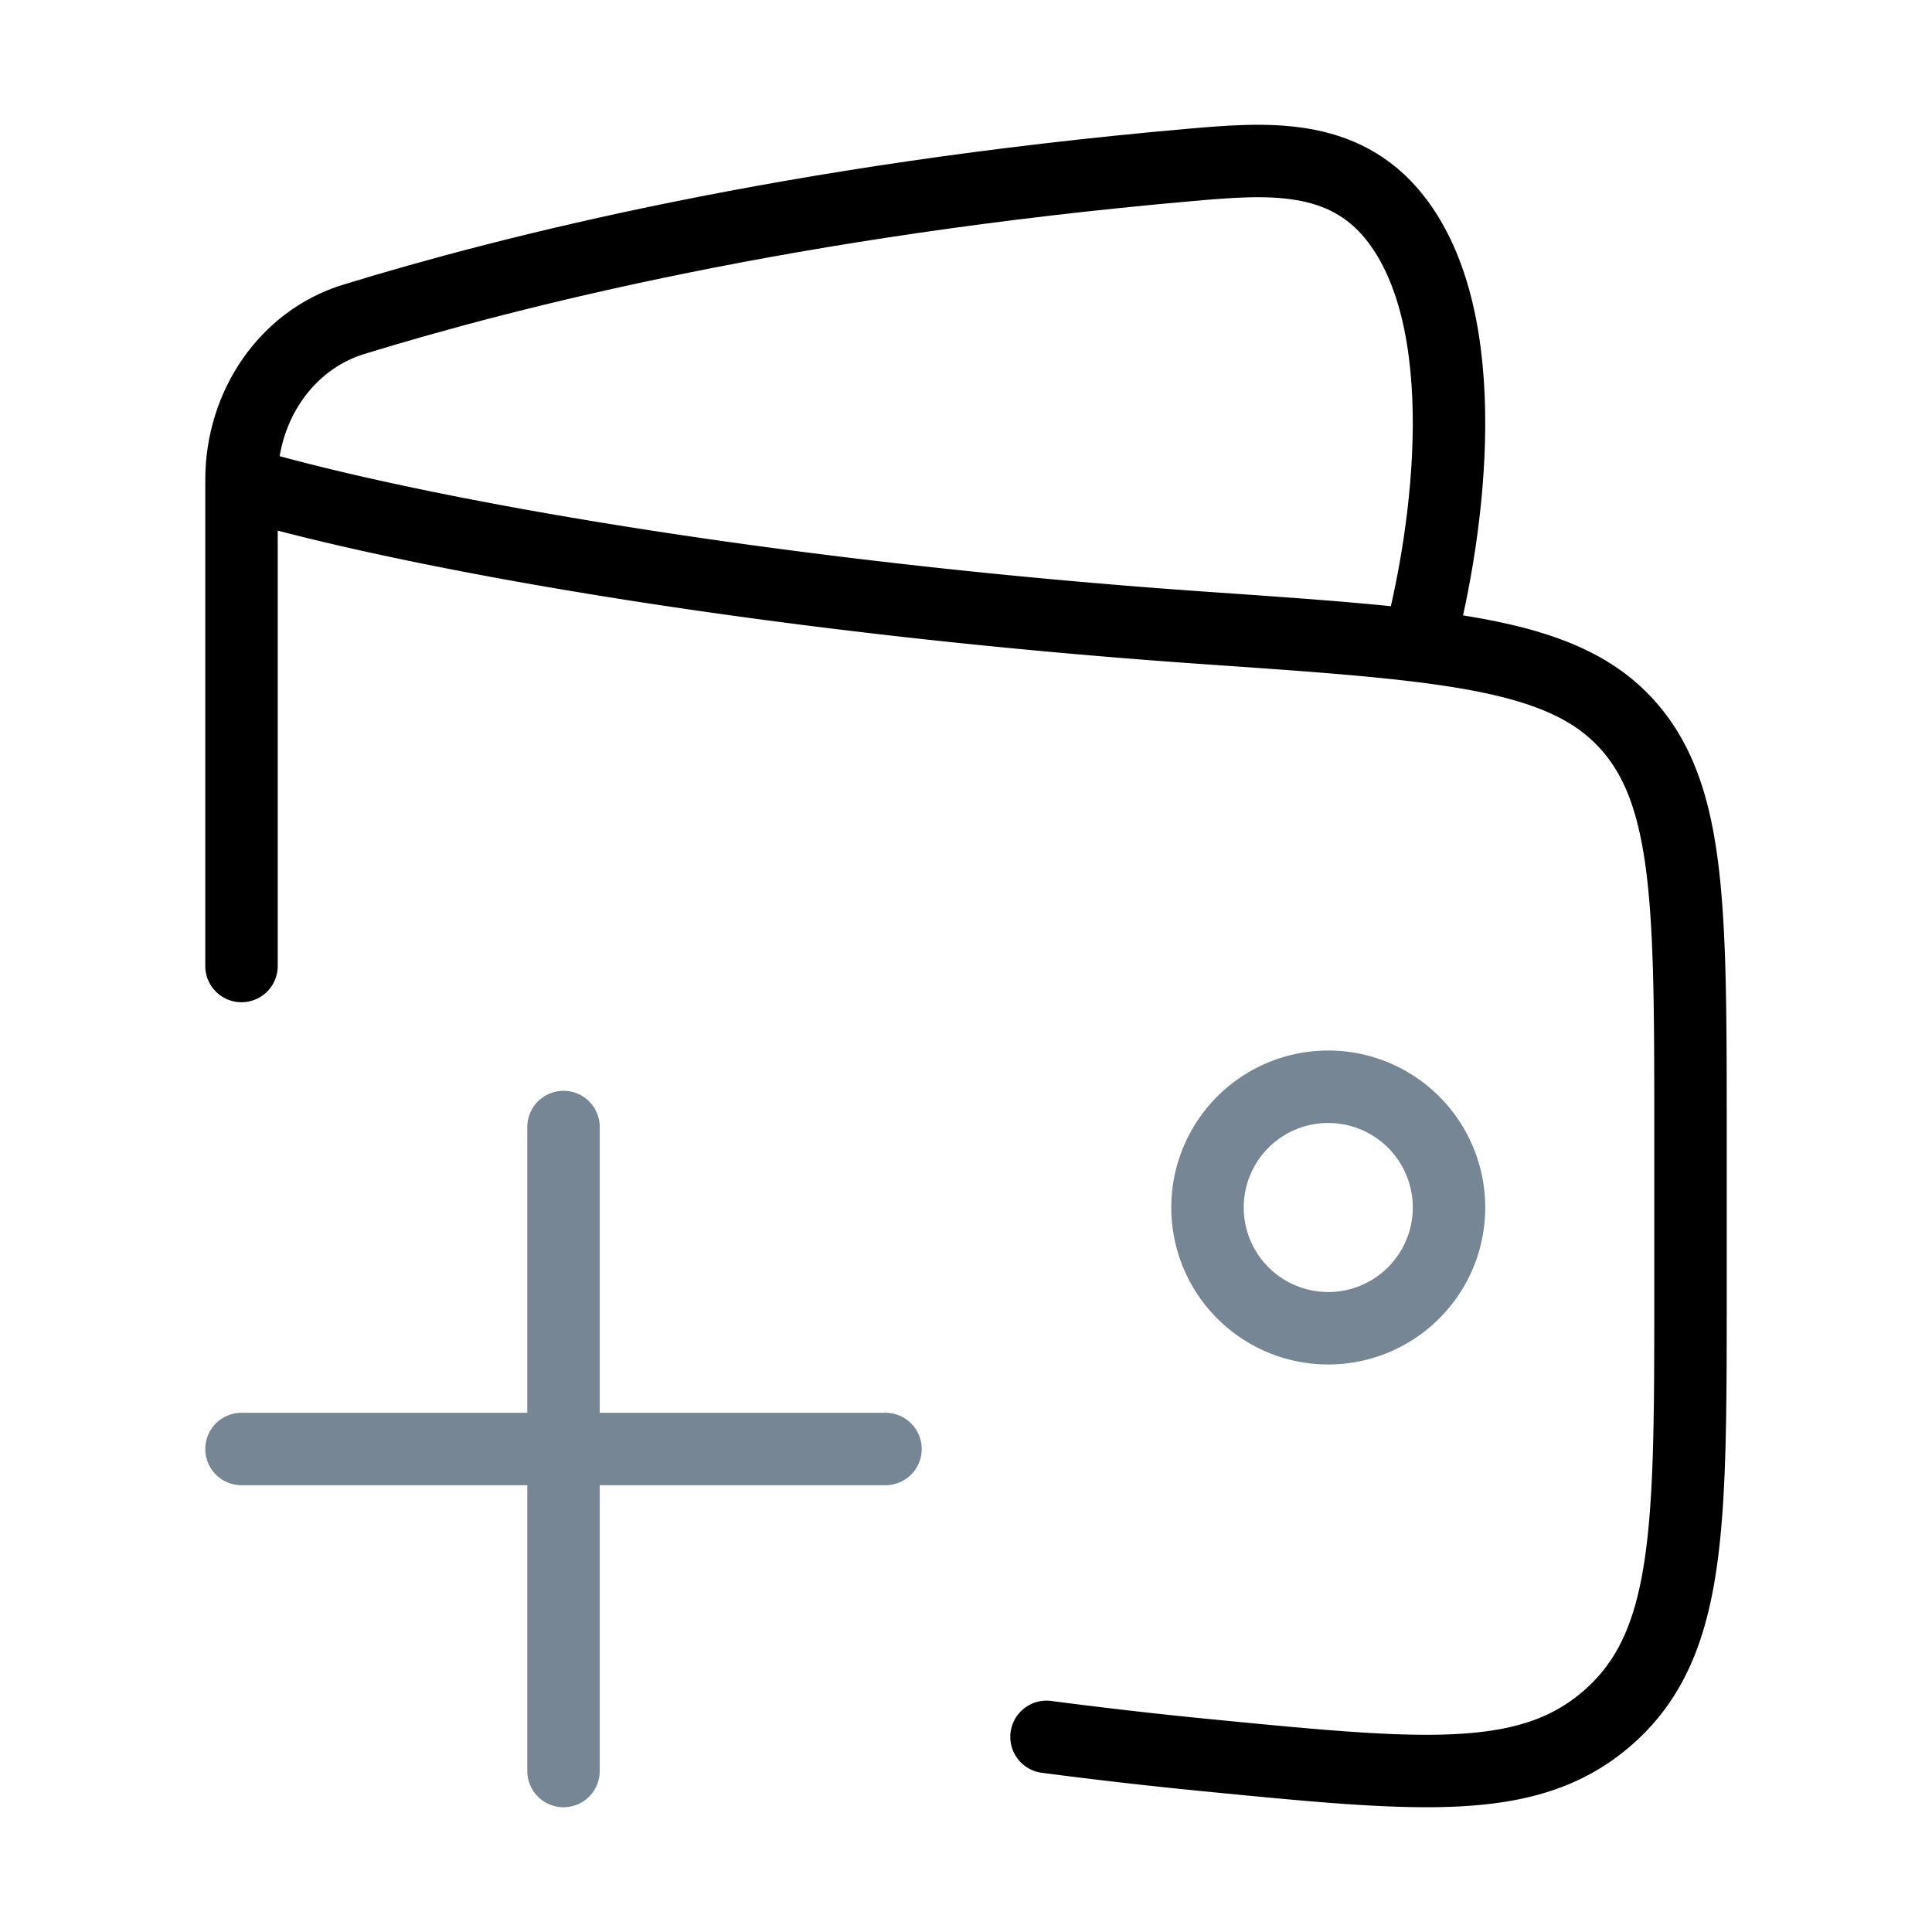 <svg xmlns="http://www.w3.org/2000/svg" fill="none" viewBox="0 0 40 40"><path stroke="#768694" stroke-width="1.5" d="M25 25a2.5 2.5 0 1 0 5 0 2.5 2.5 0 0 0-5 0Z"/><path stroke="#000" stroke-linecap="round" stroke-linejoin="round" stroke-width="1.5" d="M5 20V10c3.508 1.036 10.96 2.378 20.006 3.005 4.87.337 7.304.506 8.649 1.956C35 16.412 35 18.75 35 23.424v3.356c0 4.814 0 7.221-1.64 8.72-1.64 1.498-3.873 1.28-8.342.843a102.67 102.67 0 0 1-3.351-.383"/><path stroke="#000" stroke-linejoin="round" stroke-width="1.5" d="M29.376 13.334c.63-2.373 1.2-6.687-.498-8.829-1.075-1.358-2.674-1.227-4.242-1.09-8.24.725-14.06 2.197-17.314 3.197C5.922 7.042 5 8.41 5 9.934"/><path stroke="#768694" stroke-linecap="round" stroke-width="1.5" d="M18.333 30h-6.666m0 0H5m6.667 0v6.667m0-6.667v-6.666"/></svg>